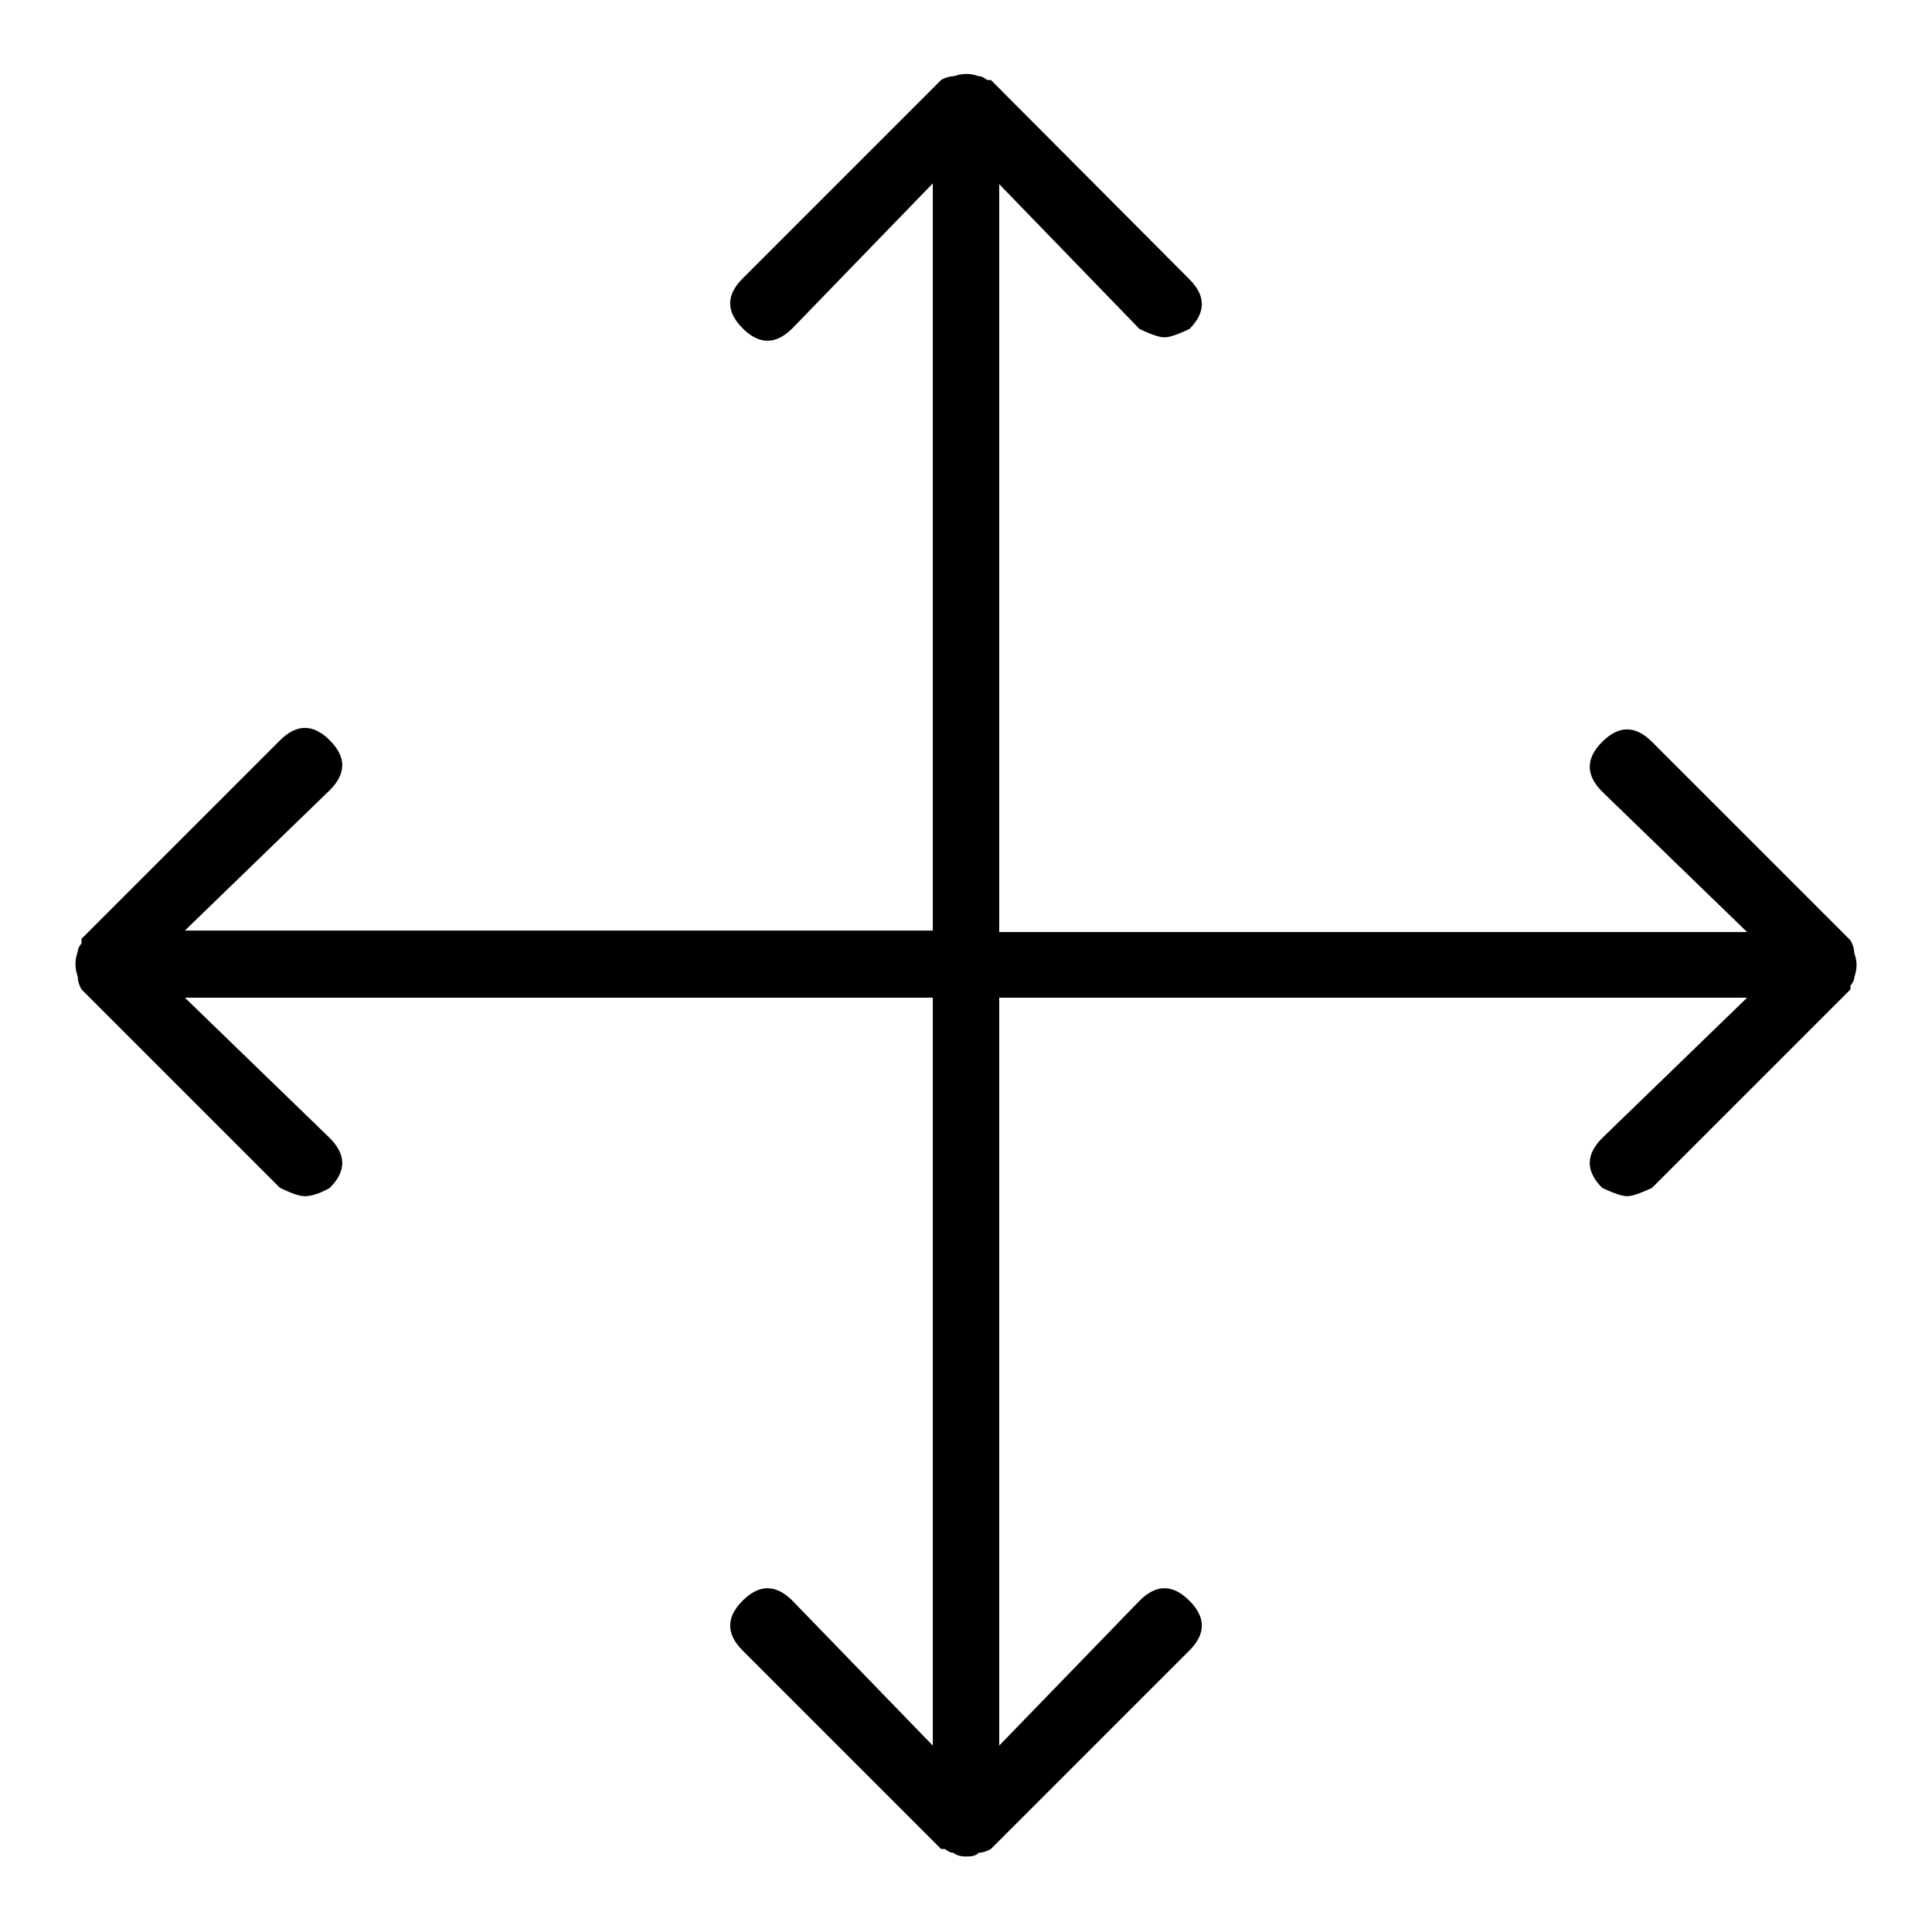 <?xml version="1.0" encoding="utf-8"?>
<!-- Svg Vector Icons : http://www.onlinewebfonts.com/icon -->
<!DOCTYPE svg PUBLIC "-//W3C//DTD SVG 1.1//EN" "http://www.w3.org/Graphics/SVG/1.1/DTD/svg11.dtd">
<svg version="1.1" xmlns="http://www.w3.org/2000/svg" xmlns:xlink="http://www.w3.org/1999/xlink" x="0px" y="0px" viewBox="0 0 256 256" enable-background="new 0 0 256 256" xml:space="preserve">
<g> <path fill="#000000" d="M245.7,129.5c0,0.4-0.2,0.7-0.5,1.1v0.5l-26.3,26.3c-1.5,0.7-2.6,1.1-3.3,1.1c-0.7,0-1.8-0.4-3.3-1.1 c-2.2-2.2-2.2-4.4,0-6.6l19.2-18.6h-99.1v99.1l18.6-19.2c2.2-2.2,4.4-2.2,6.6,0c2.2,2.2,2.2,4.4,0,6.6L131.3,245 c-0.7,0.4-1.3,0.5-1.6,0.5c-0.4,0.4-0.9,0.5-1.7,0.5s-1.3-0.2-1.7-0.5c-0.4,0-0.7-0.2-1.1-0.5h-0.5l-26.3-26.3 c-2.2-2.2-2.2-4.4,0-6.6c2.2-2.2,4.4-2.2,6.6,0l18.6,19.2v-99.1H24.5l19.2,18.6c2.2,2.2,2.2,4.4,0,6.6c-1.4,0.8-2.5,1.1-3.3,1.1 s-1.8-0.4-3.3-1.1l-26.3-26.3c-0.4-0.7-0.5-1.3-0.5-1.7c-0.4-1.1-0.4-2.2,0-3.3c0-0.4,0.2-0.7,0.5-1.1v-0.6l26.3-26.3 c2.2-2.2,4.4-2.2,6.6,0c2.2,2.2,2.2,4.4,0,6.6l-19.2,18.6h99.1V24.3L105,43.5c-2.2,2.2-4.4,2.2-6.6,0c-2.2-2.2-2.2-4.4,0-6.6 l26.3-26.3c0.7-0.4,1.3-0.5,1.7-0.5c1.1-0.4,2.2-0.4,3.3,0c0.4,0,0.7,0.2,1.1,0.5h0.5L157.6,37c2.2,2.2,2.2,4.4,0,6.6 c-1.5,0.7-2.6,1.1-3.3,1.1s-1.8-0.4-3.3-1.1l-18.6-19.2v99.1h99.1l-19.2-18.6c-2.2-2.2-2.2-4.4,0-6.6c2.2-2.2,4.4-2.2,6.6,0 l26.3,26.3c0.4,0.7,0.5,1.3,0.5,1.7C246.1,127.3,246.1,128.4,245.7,129.5z"/></g>
</svg>